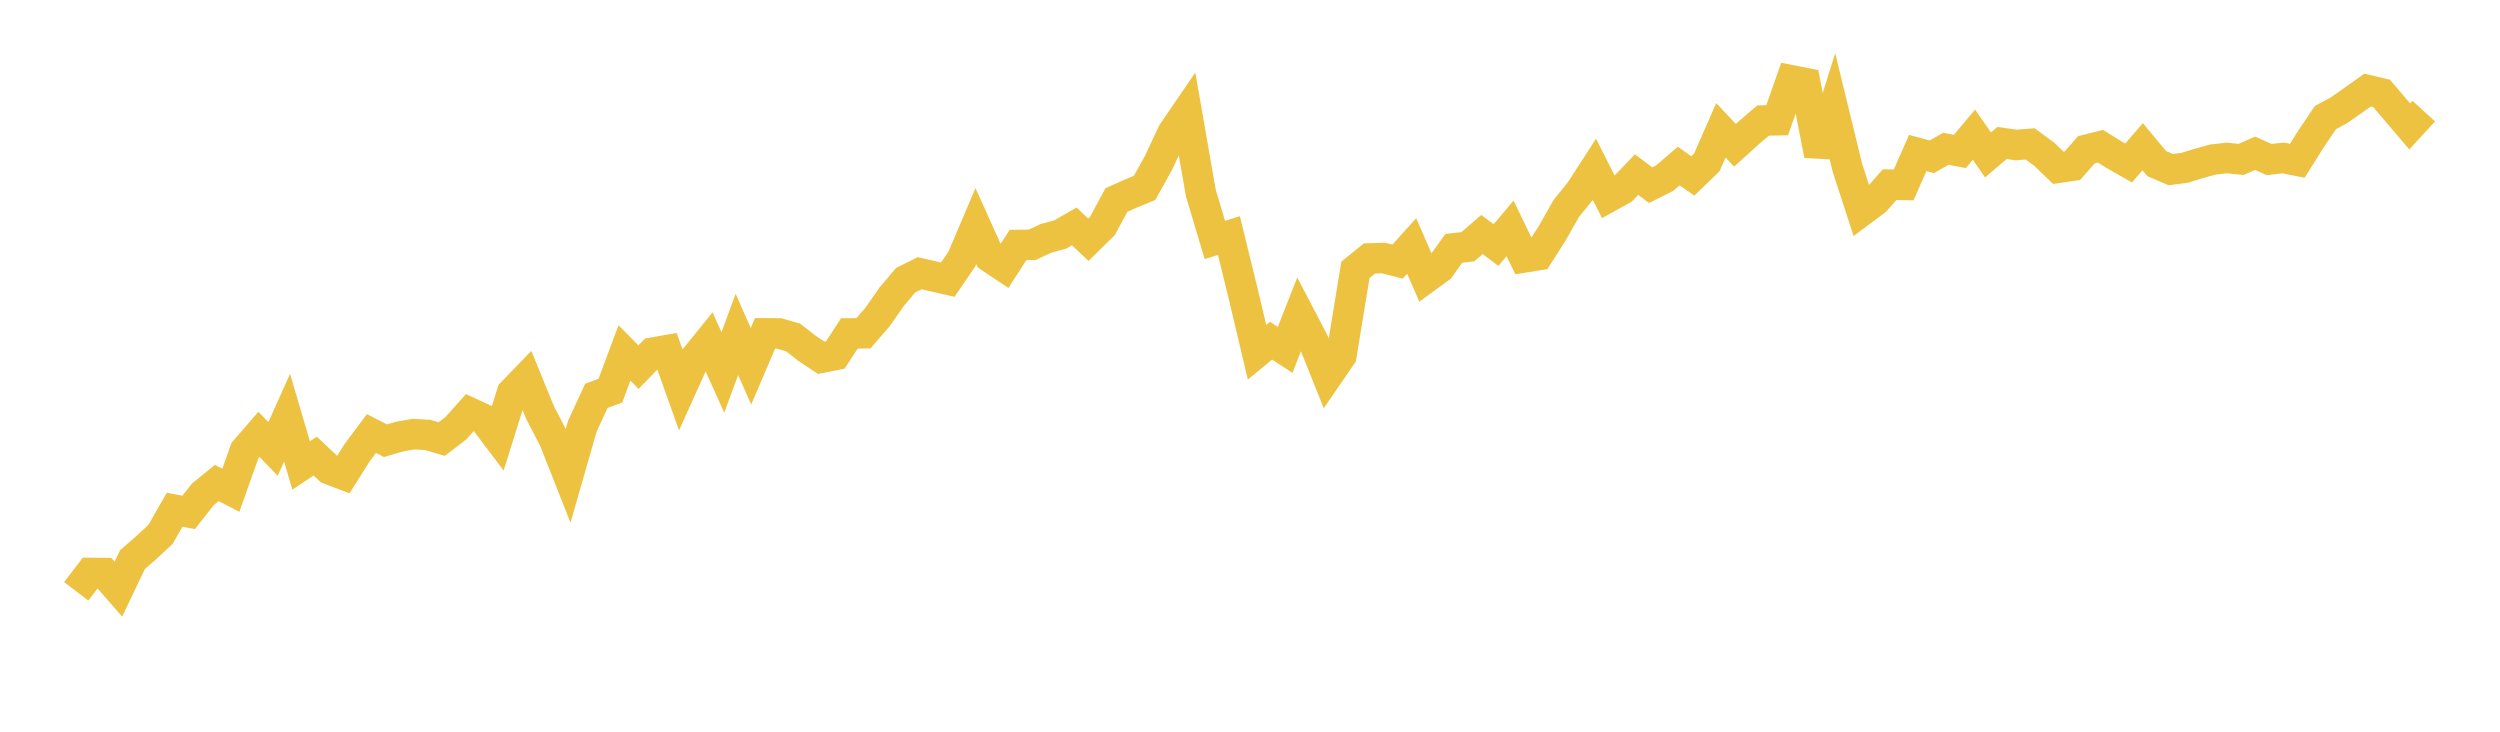 <svg width="164" height="48" xmlns="http://www.w3.org/2000/svg" xmlns:xlink="http://www.w3.org/1999/xlink"><path fill="none" stroke="rgb(237,194,64)" stroke-width="2" d="M5,38.792L5.922,37.584L6.844,37.589L7.766,38.646L8.689,36.711L9.611,35.91L10.533,35.048L11.455,33.439L12.377,33.613L13.299,32.437L14.222,31.684L15.144,32.161L16.066,29.56L16.988,28.493L17.91,29.452L18.832,27.399L19.754,30.535L20.677,29.918L21.599,30.79L22.521,31.137L23.443,29.674L24.365,28.439L25.287,28.91L26.21,28.639L27.132,28.477L28.054,28.531L28.976,28.802L29.898,28.097L30.82,27.068L31.743,27.496L32.665,28.715L33.587,25.768L34.509,24.814L35.431,27.068L36.353,28.851L37.275,31.186L38.198,27.967L39.12,25.968L40.042,25.627L40.964,23.151L41.886,24.083L42.808,23.135L43.731,22.972L44.653,25.562L45.575,23.52L46.497,22.382L47.419,24.435L48.341,21.938L49.263,24.029L50.186,21.867L51.108,21.873L52.03,22.138L52.952,22.859L53.874,23.471L54.796,23.287L55.719,21.873L56.641,21.862L57.563,20.8L58.485,19.478L59.407,18.384L60.329,17.923L61.251,18.134L62.174,18.346L63.096,16.997L64.018,14.83L64.94,16.878L65.862,17.495L66.784,16.07L67.707,16.06L68.629,15.632L69.551,15.382L70.473,14.851L71.395,15.729L72.317,14.824L73.24,13.118L74.162,12.706L75.084,12.327L76.006,10.664L76.928,8.702L77.85,7.353L78.772,12.652L79.695,15.74L80.617,15.453L81.539,19.213L82.461,23.108L83.383,22.349L84.305,22.951L85.228,20.605L86.15,22.371L87.072,24.674L87.994,23.33L88.916,17.701L89.838,16.954L90.76,16.927L91.683,17.161L92.605,16.136L93.527,18.246L94.449,17.575L95.371,16.289L96.293,16.185L97.216,15.384L98.138,16.076L99.06,14.981L99.982,16.889L100.904,16.741L101.826,15.302L102.749,13.673L103.671,12.533L104.593,11.105L105.515,12.931L106.437,12.419L107.359,11.454L108.281,12.146L109.204,11.683L110.126,10.893L111.048,11.541L111.97,10.647L112.892,8.549L113.814,9.53L114.737,8.696L115.659,7.905L116.581,7.889L117.503,5.267L118.425,5.447L119.347,10.172L120.269,7.222L121.192,11.007L122.114,13.848L123.036,13.16L123.958,12.113L124.88,12.129L125.802,10.037L126.725,10.286L127.647,9.76L128.569,9.934L129.491,8.833L130.413,10.161L131.335,9.38L132.257,9.511L133.18,9.44L134.102,10.118L135.024,11.007L135.946,10.872L136.868,9.825L137.79,9.592L138.713,10.167L139.635,10.693L140.557,9.624L141.479,10.731L142.401,11.126L143.323,11.007L144.246,10.72L145.168,10.465L146.09,10.362L147.012,10.459L147.934,10.053L148.856,10.465L149.778,10.362L150.701,10.546L151.623,9.082L152.545,7.716L153.467,7.212L154.389,6.566L155.311,5.91L156.234,6.127L157.156,7.212L158.078,8.296L159,7.288"></path></svg>